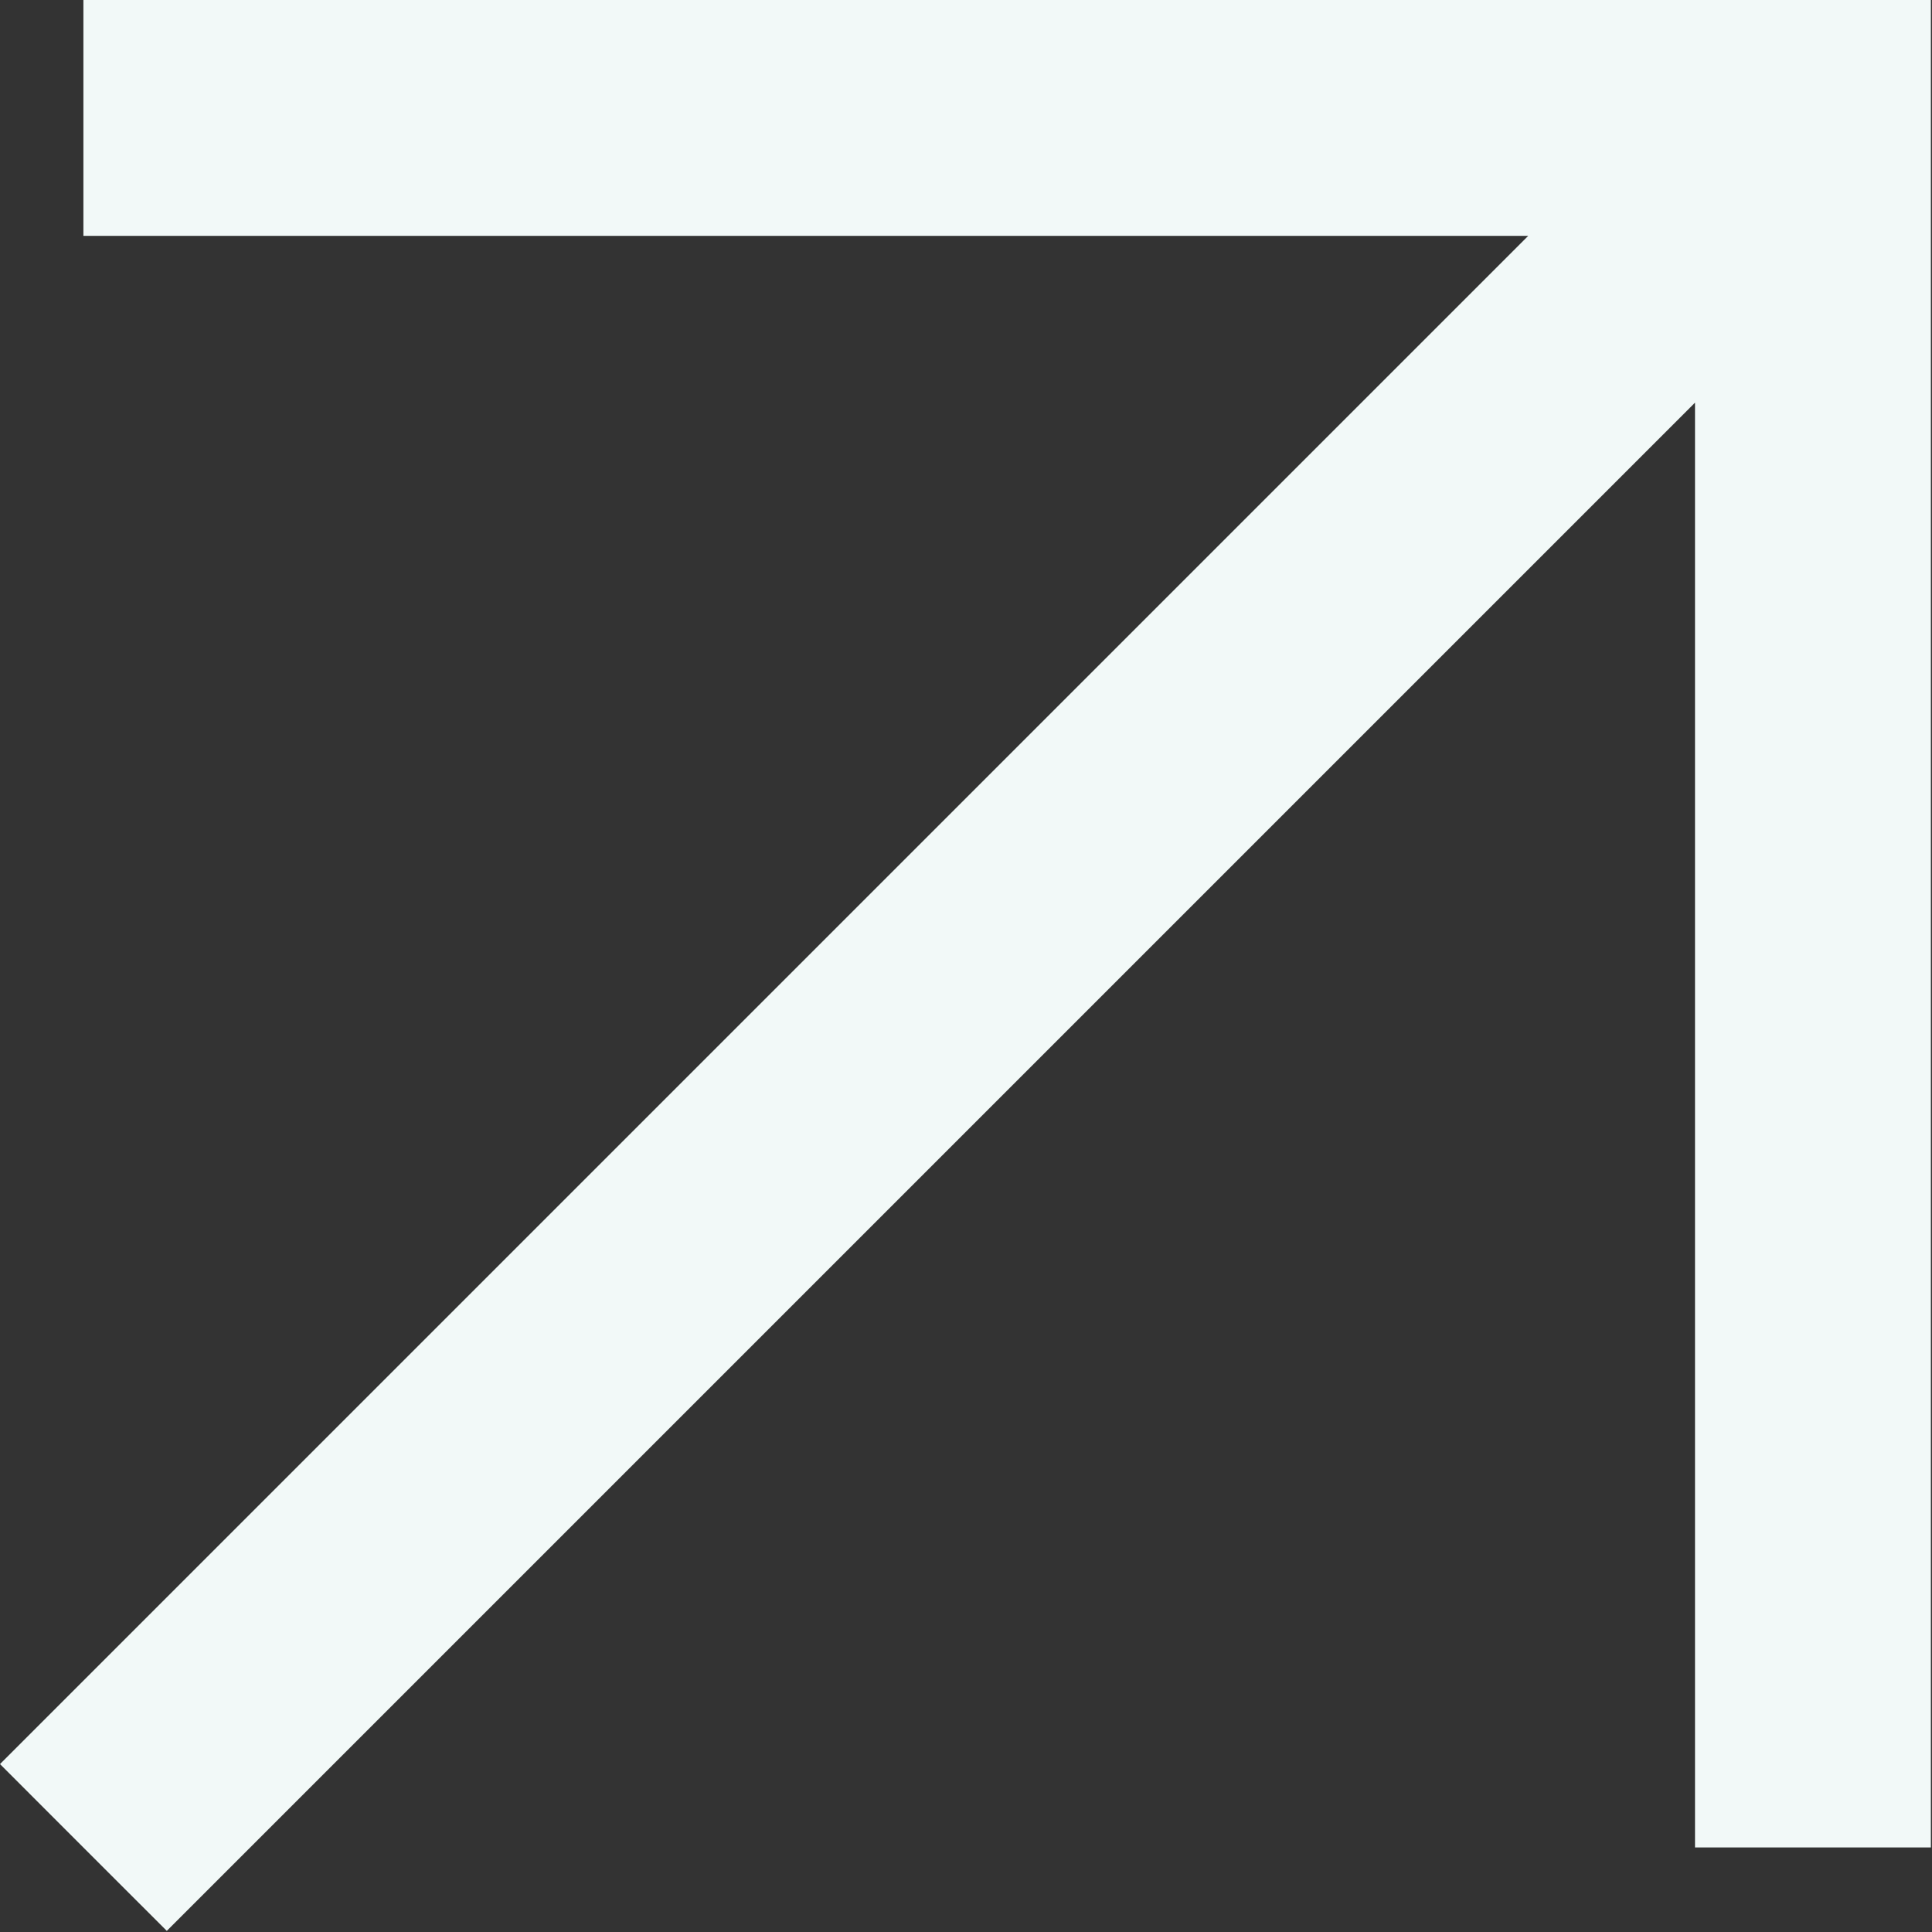 <?xml version="1.0" encoding="UTF-8"?> <svg xmlns="http://www.w3.org/2000/svg" viewBox="0 0 12.00 12.00" data-guides="{&quot;vertical&quot;:[],&quot;horizontal&quot;:[]}"><rect x="0" y="0" width="12.00" height="12.00" fill="#333333" stroke="none"/><defs></defs><path fill="#f2f9f8" stroke="none" fill-opacity="1" stroke-width="1" stroke-opacity="1" fill-rule="evenodd" id="tSvg1098c317892" title="Path 4" d="M0.518 0C4.343 0 8.168 0 11.993 0C11.993 3.825 11.993 7.65 11.993 11.475C11.505 11.475 11.017 11.475 10.528 11.475C10.528 8.484 10.528 5.492 10.528 2.501C7.364 5.665 4.2 8.829 1.036 11.993C0.691 11.648 0.345 11.303 0 10.957C3.164 7.793 6.328 4.629 9.492 1.465C6.501 1.465 3.51 1.465 0.518 1.465C0.518 0.977 0.518 0.488 0.518 0Z"></path></svg> 